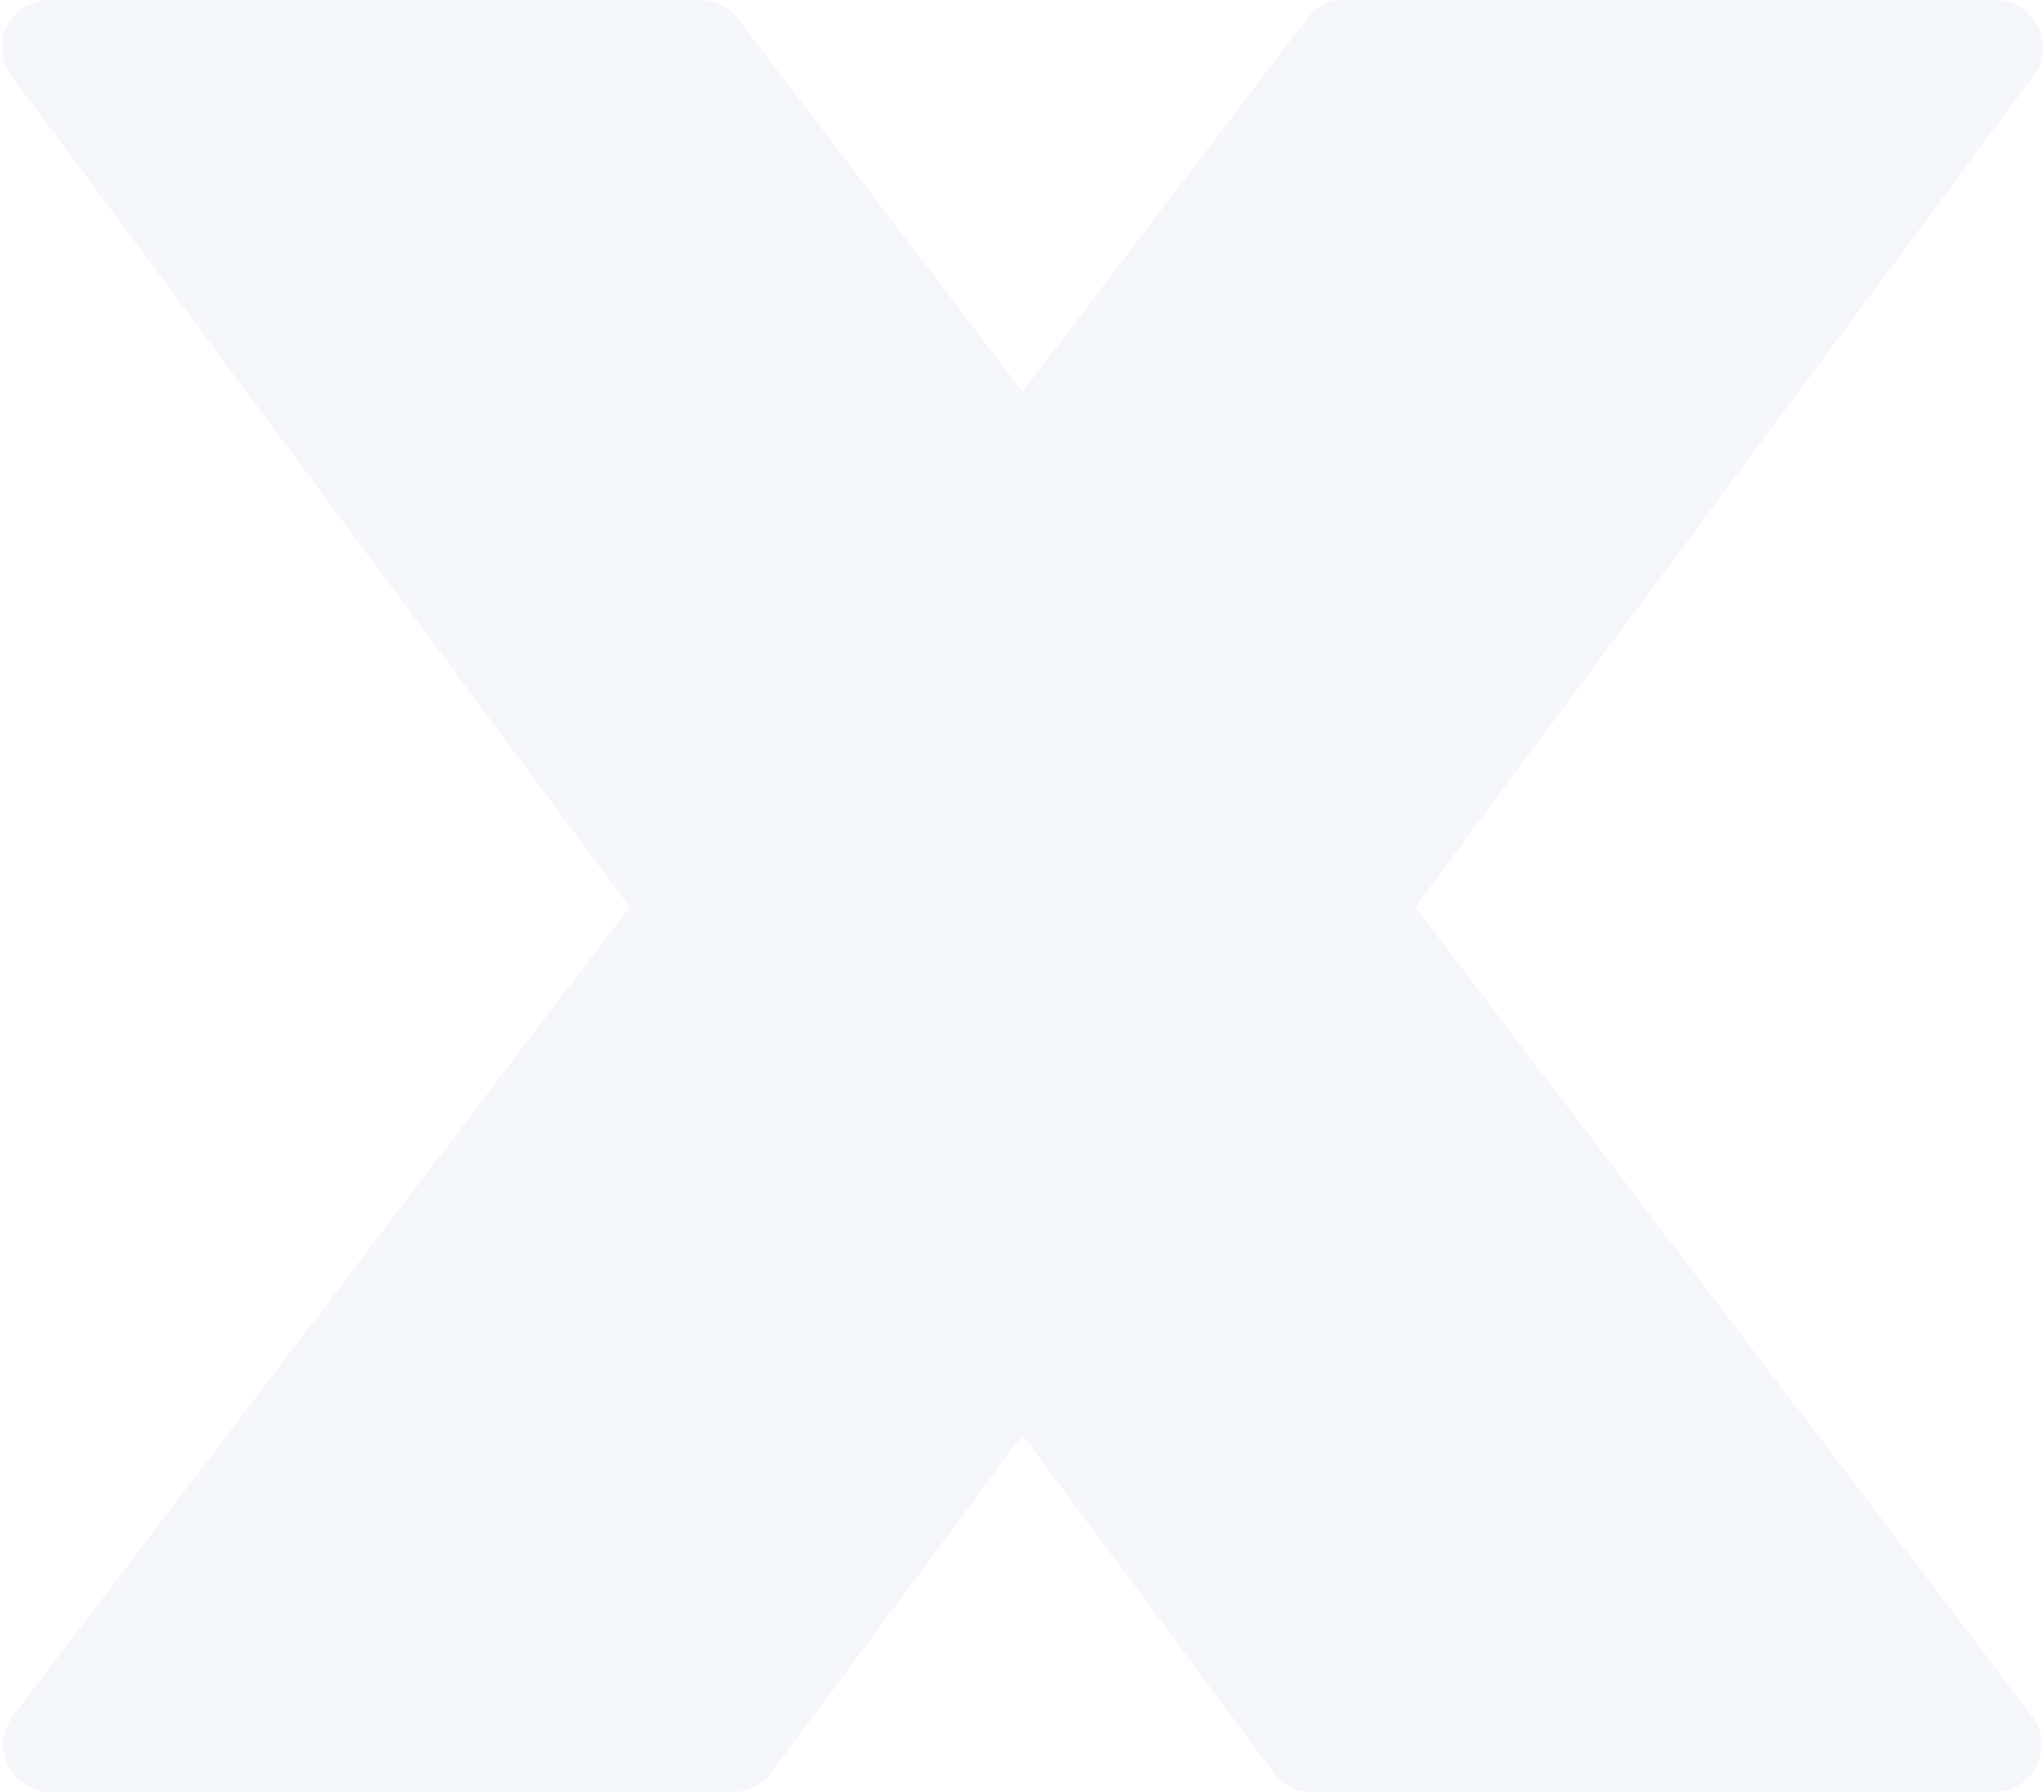 <?xml version="1.0" encoding="UTF-8"?> <svg xmlns="http://www.w3.org/2000/svg" width="861" height="755" viewBox="0 0 861 755" fill="none"> <path opacity="0.1" fill-rule="evenodd" clip-rule="evenodd" d="M20.803 0H294.974C301.214 0 307.096 2.912 310.879 7.875L430.698 165.046L550.516 7.875C554.299 2.912 560.182 0 566.422 0H840.592C857.037 0 866.454 18.742 856.64 31.936L596.173 382.107L855.905 722.807C865.94 735.971 856.553 754.932 839.999 754.932H552.589C546.266 754.932 540.315 751.942 536.542 746.869L430.698 604.572L324.854 746.869C321.08 751.942 315.129 754.932 308.806 754.932H21.396C4.842 754.932 -4.545 735.971 5.491 722.807L265.222 382.107L4.756 31.936C-5.059 18.742 4.359 0 20.803 0Z" fill="#A1B1D1"></path> </svg> 